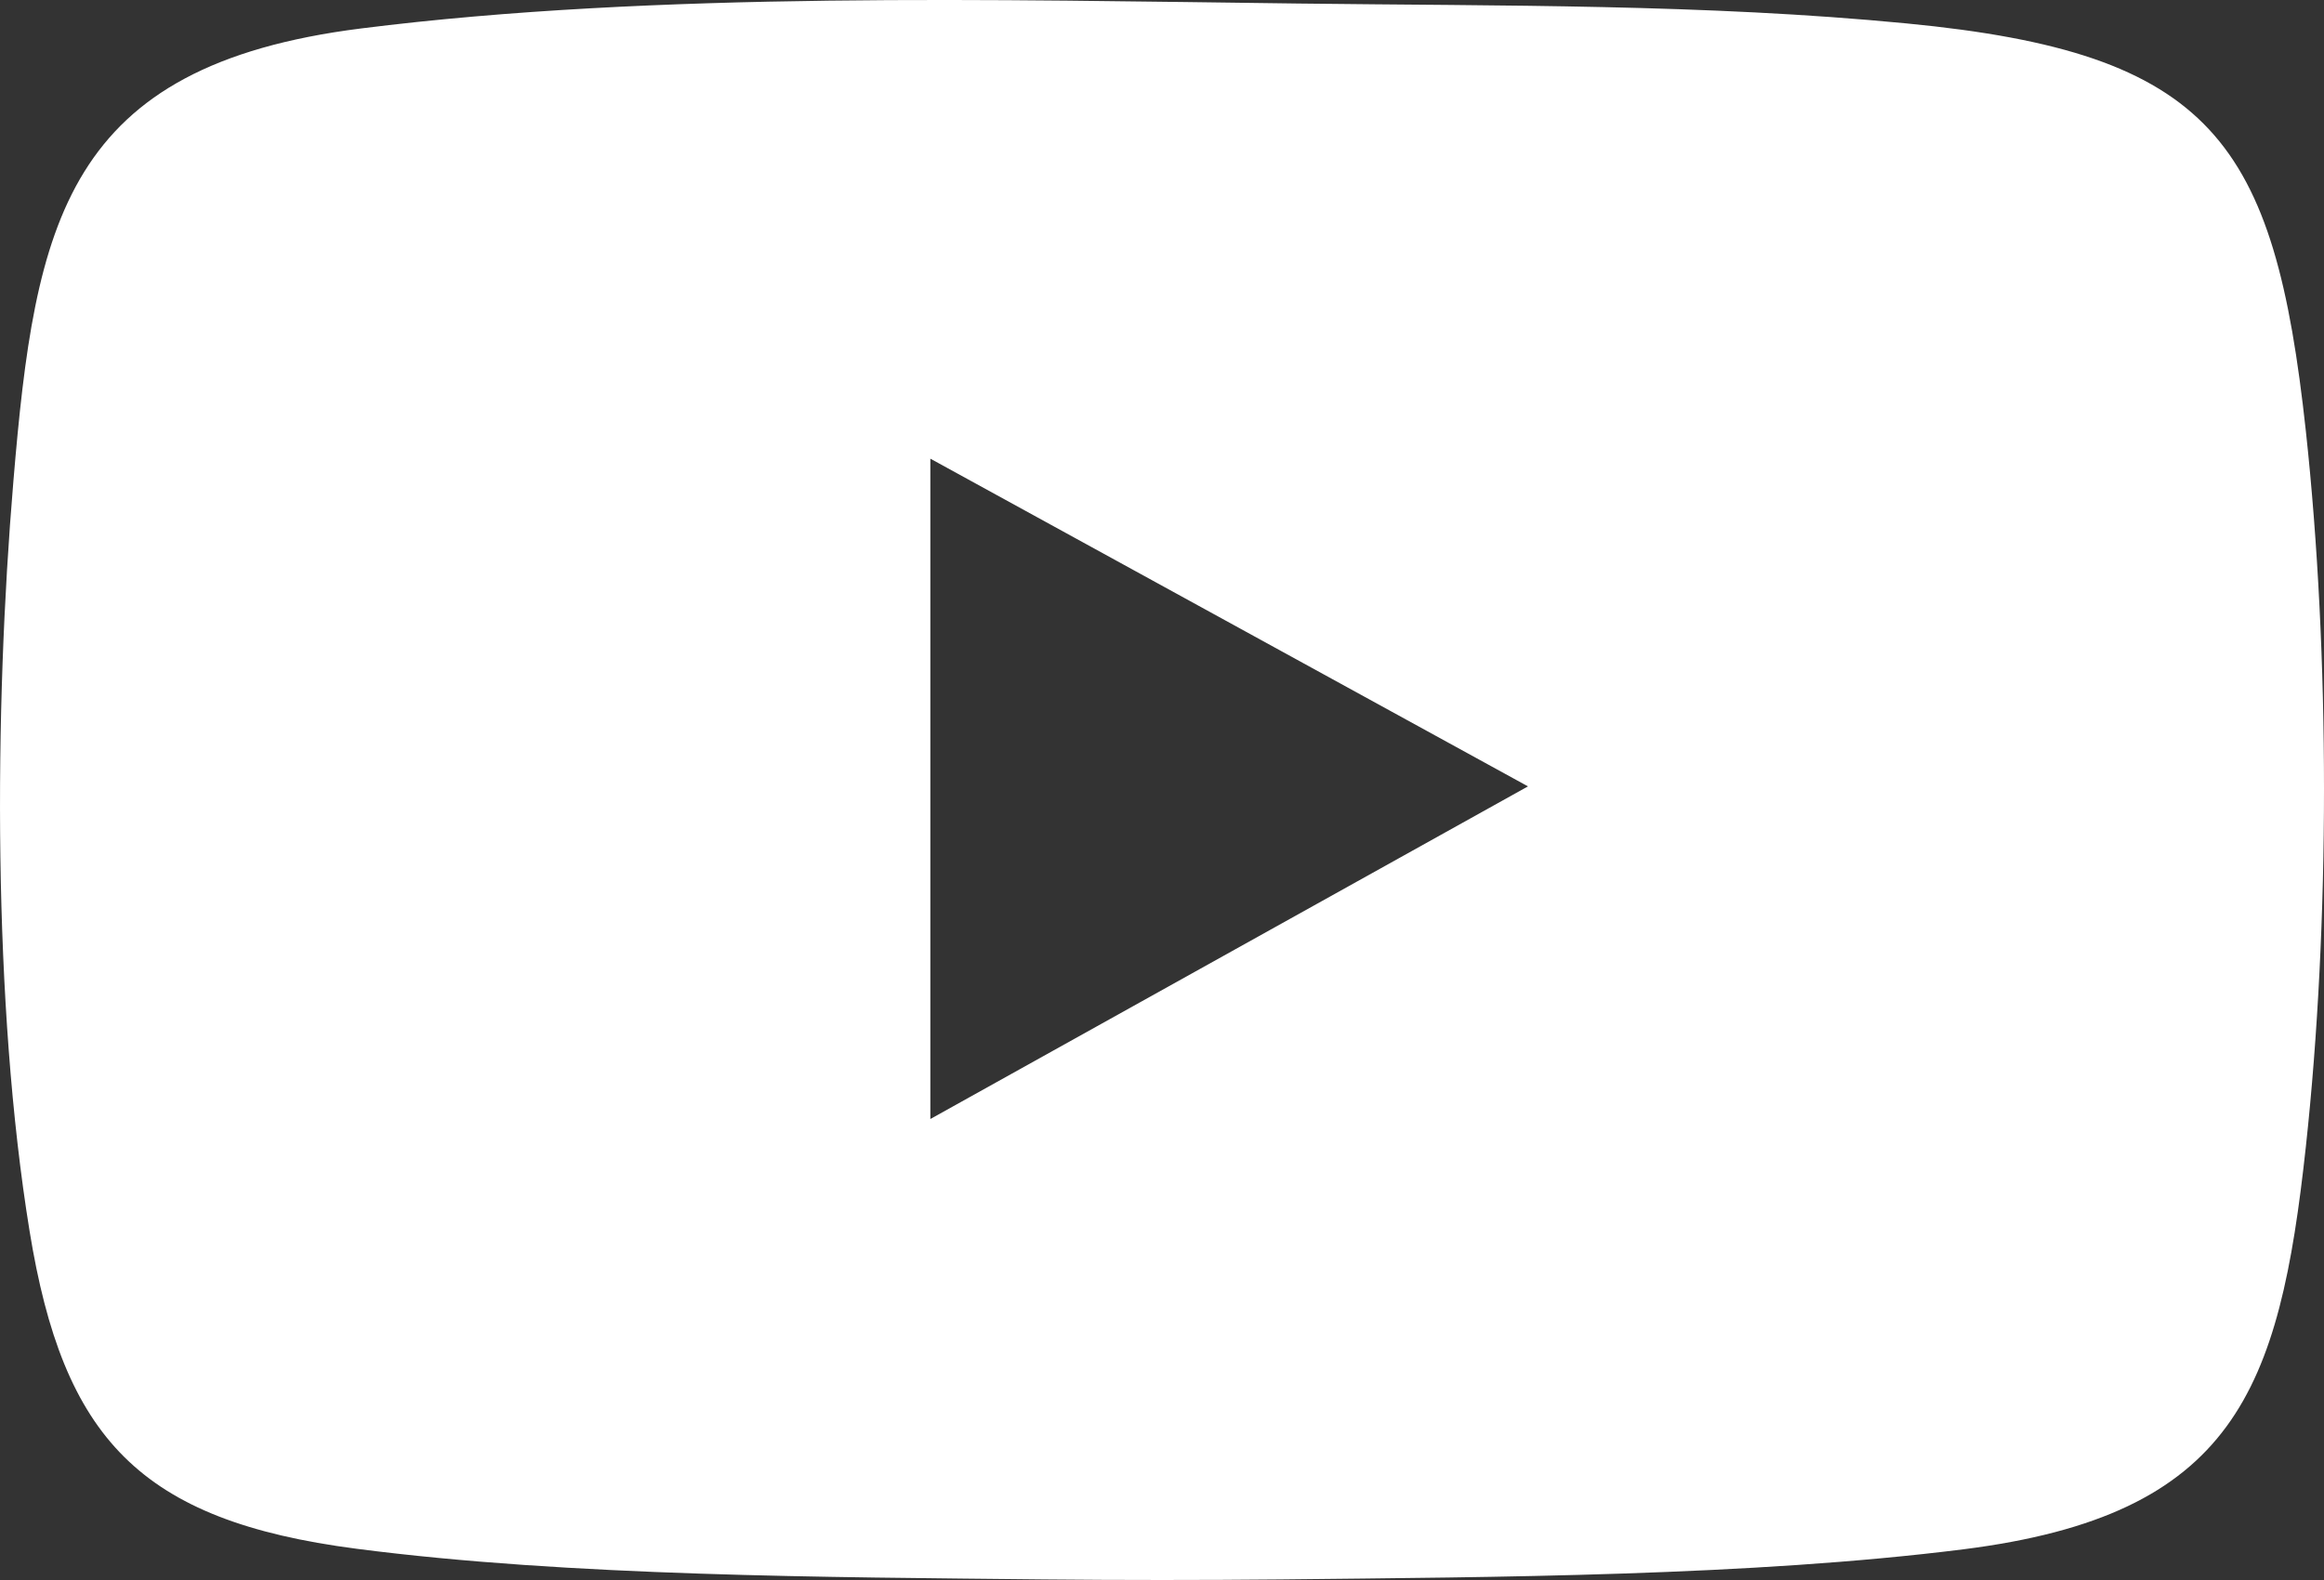 <svg xmlns="http://www.w3.org/2000/svg" width="25" height="17" viewBox="0 0 25 17" fill="none"><rect x="0" y="0" width="25" height="17" fill="#333333" stroke="none"/><path d="M13.777 16.994C12.929 17.002 12.075 17.002 11.227 16.994C8.908 16.969 6.129 16.962 3.836 16.664C1.5 16.361 0.68 15.473 0.318 13.245C-0.079 10.802 -0.064 7.647 0.144 5.178C0.378 2.391 0.698 0.707 3.885 0.306C7.064 -0.095 10.754 -0.001 13.968 0.038C16.149 0.065 18.34 0.042 20.51 0.252C23.8 0.569 24.466 1.516 24.805 4.64C25.065 7.045 25.065 9.935 24.805 12.336C24.52 14.96 24.04 16.302 21.119 16.67C18.832 16.958 16.088 16.969 13.777 16.994ZM10.008 4.935V12.04L16.437 8.461L10.008 4.935Z" fill="white"></path></svg>